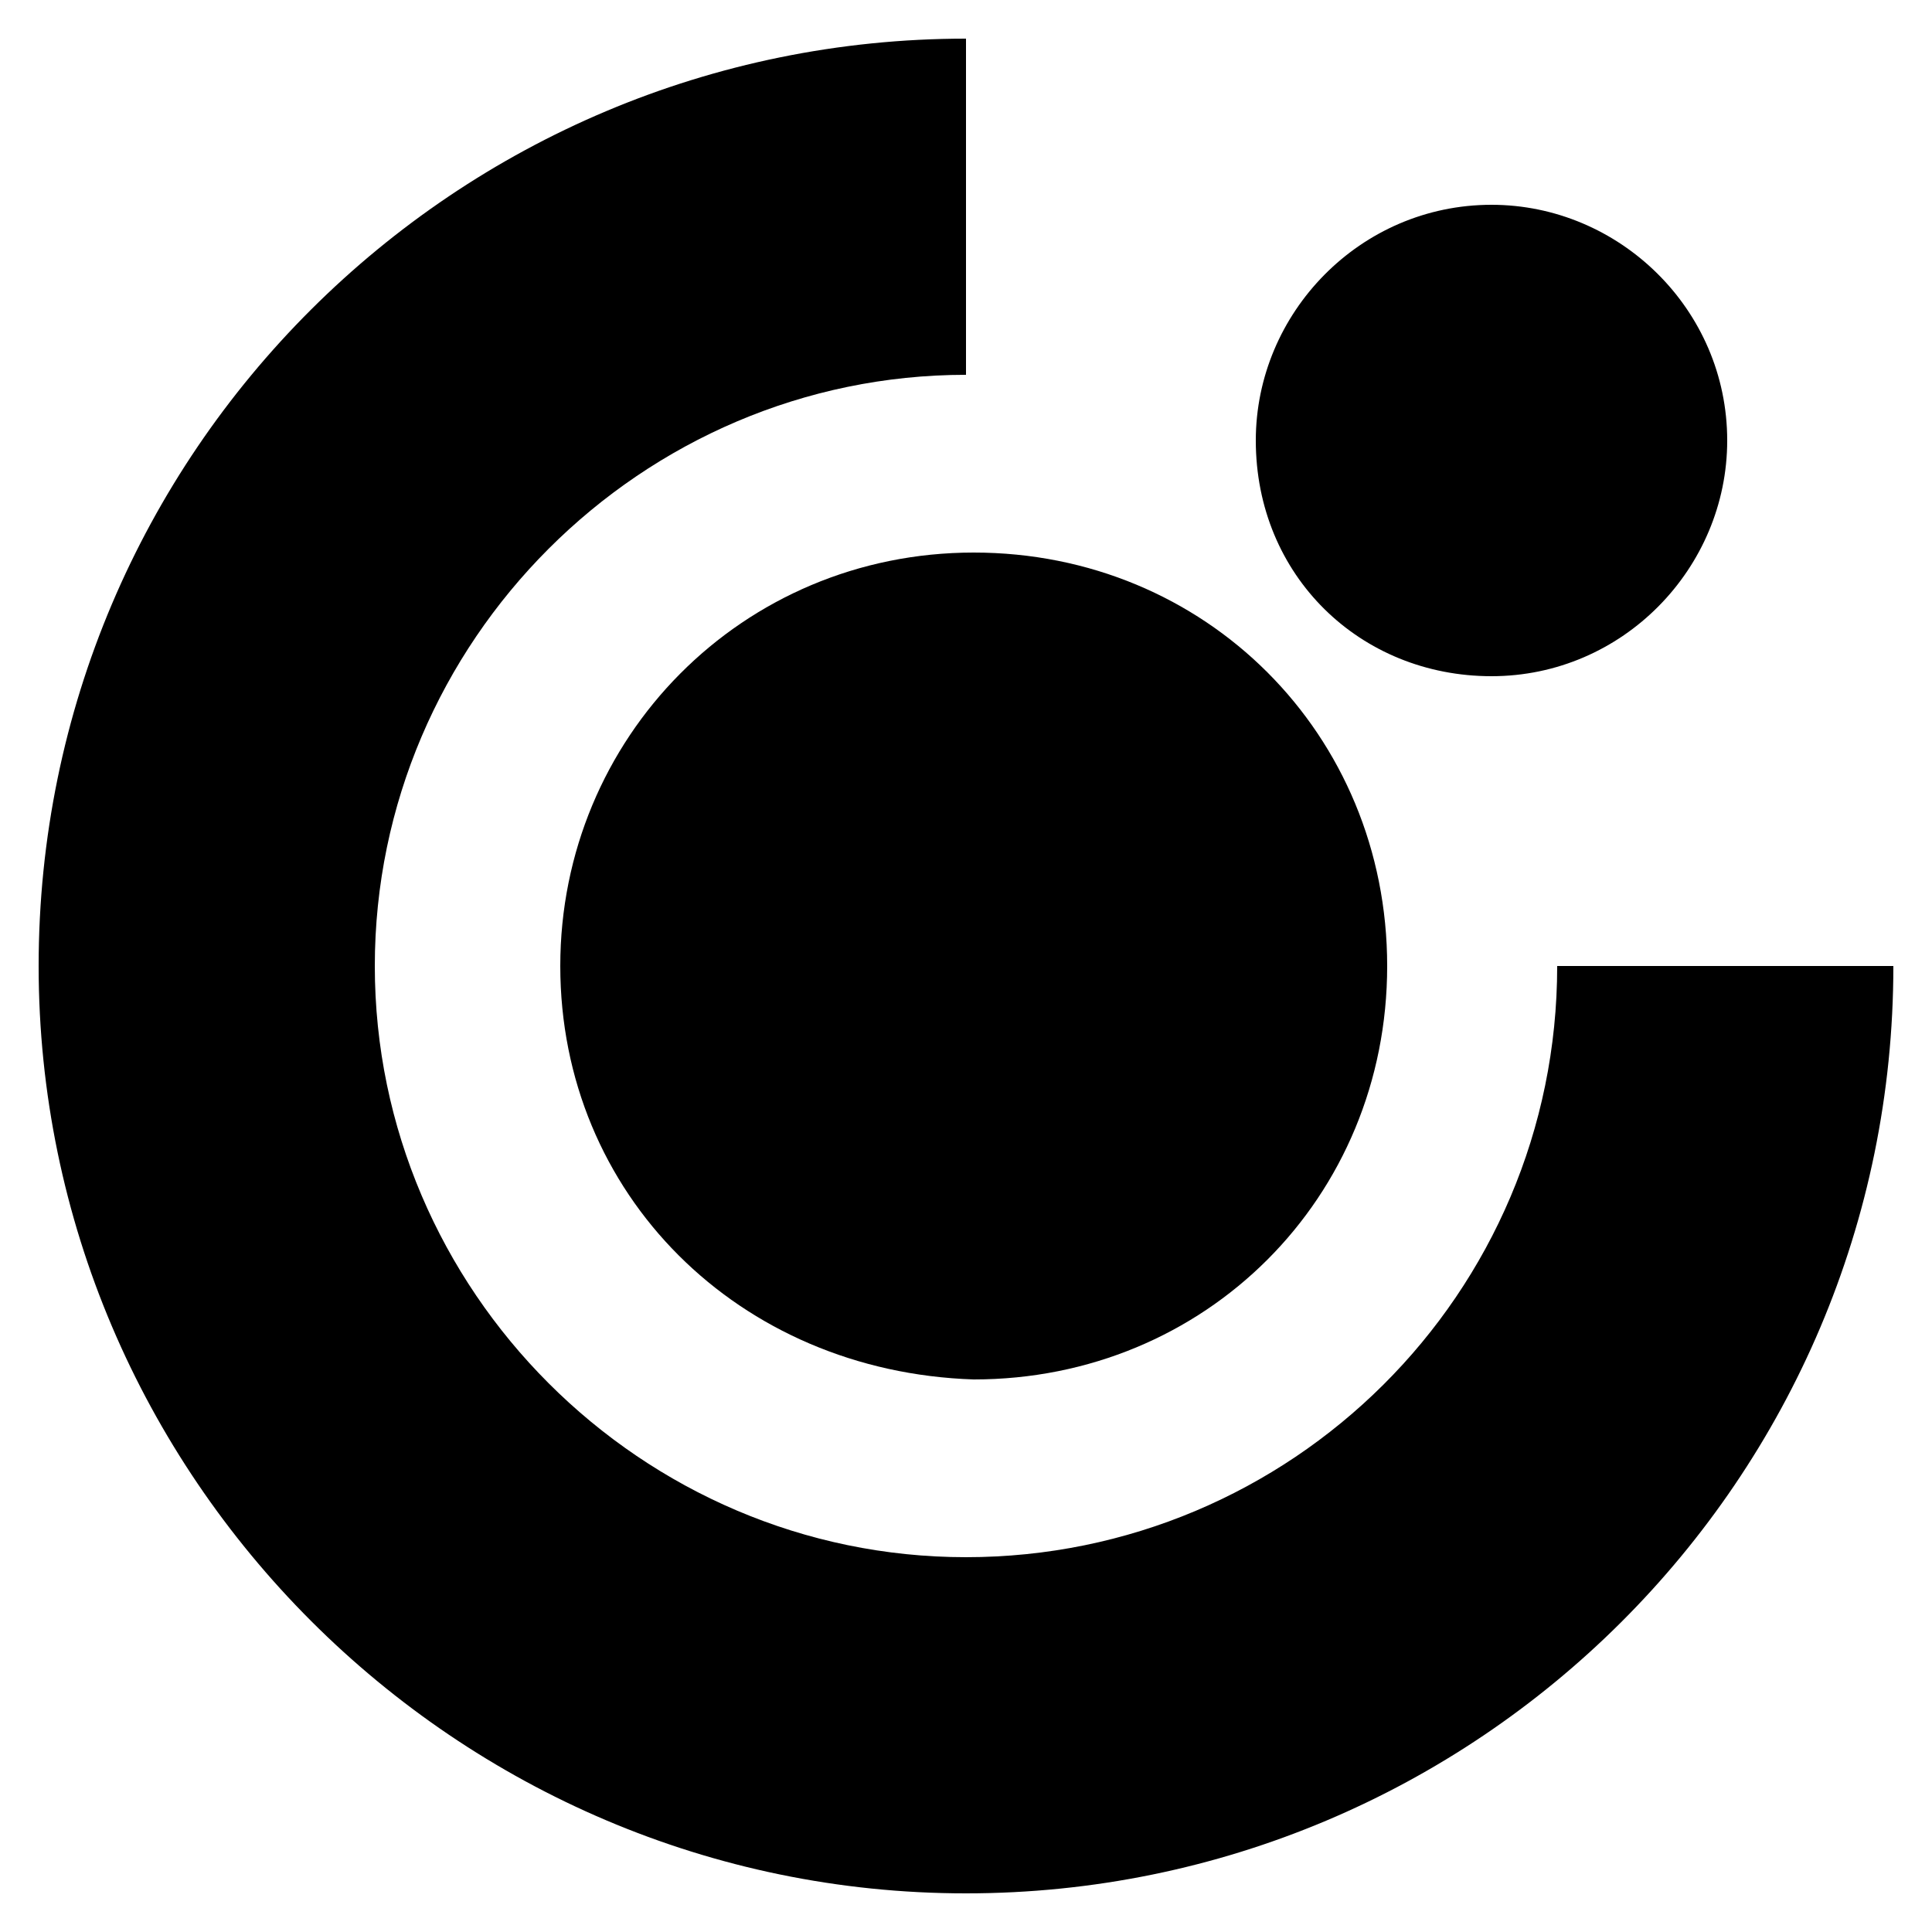 <?xml version="1.0" encoding="utf-8"?>
<!-- Generator: Adobe Illustrator 24.3.0, SVG Export Plug-In . SVG Version: 6.00 Build 0)  -->
<svg version="1.1" id="Layer_1" xmlns="http://www.w3.org/2000/svg" xmlns:xlink="http://www.w3.org/1999/xlink" x="0px" y="0px"
	 viewBox="0 0 50 50" style="enable-background:new 0 0 50 50;" xml:space="preserve">
<path d="M32.5,11.4c0-3.3,2.7-6.1,6.1-6.1c3.3,0,6.1,2.7,6.1,6.1c0,3.3-2.7,6.1-6.1,6.1C35.2,17.5,32.5,14.9,32.5,11.4z"/>
<path d="M1,25C1,11.7,11.8,1,25,1v8.7C16.6,9.7,9.7,16.6,9.7,25S16.6,40.3,25,40.3S40.3,33.5,40.3,25H49c0,13.3-10.8,24-24,24
	S1,38.2,1,25z"/>
<path d="M14.5,25c0-5.9,4.7-10.7,10.7-10.7c6,0,10.7,4.7,10.7,10.7s-4.7,10.7-10.7,10.7C19.1,35.5,14.5,30.9,14.5,25z"/>
</svg>
